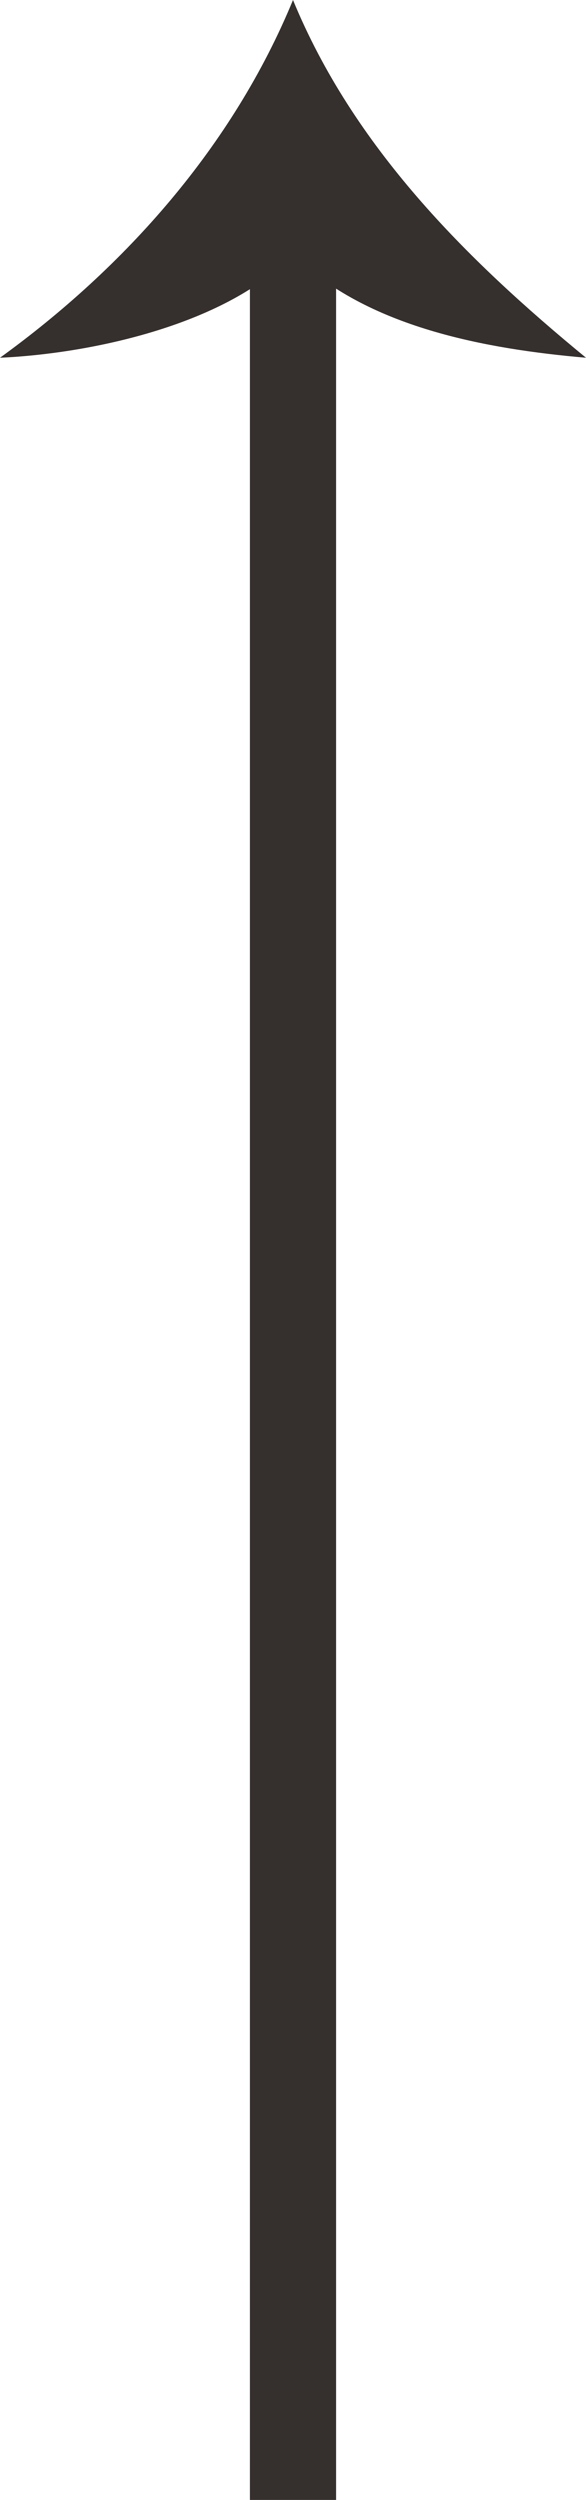 <?xml version="1.0" encoding="UTF-8"?><svg id="Layer_2" xmlns="http://www.w3.org/2000/svg" version="1.1" viewBox="0 0 13.6 58"><!--Generator: Adobe Illustrator 29.7.1, SVG Export Plug-In . SVG Version: 2.1.1 Build 8)--><defs><style>.st0 {
        fill: none;
        stroke: #352f2e;
        stroke-miterlimit: 10;
        stroke-width: 2px;
      }

      .st1 {
        fill: #352f2e;
      }</style></defs><g id="Layer_1-2"><g><line class="st0" x1="6.8" y1="58" x2="6.8" y2="5.3"/><path class="st1" d="M6.8,5.9c-1.5,1.6-4.6,2.3-6.8,2.4C2.9,6.2,5.4,3.4,6.8,0c1.4,3.4,4,6,6.8,8.3-2.3-.2-5.1-.7-6.8-2.4Z"/></g></g></svg>